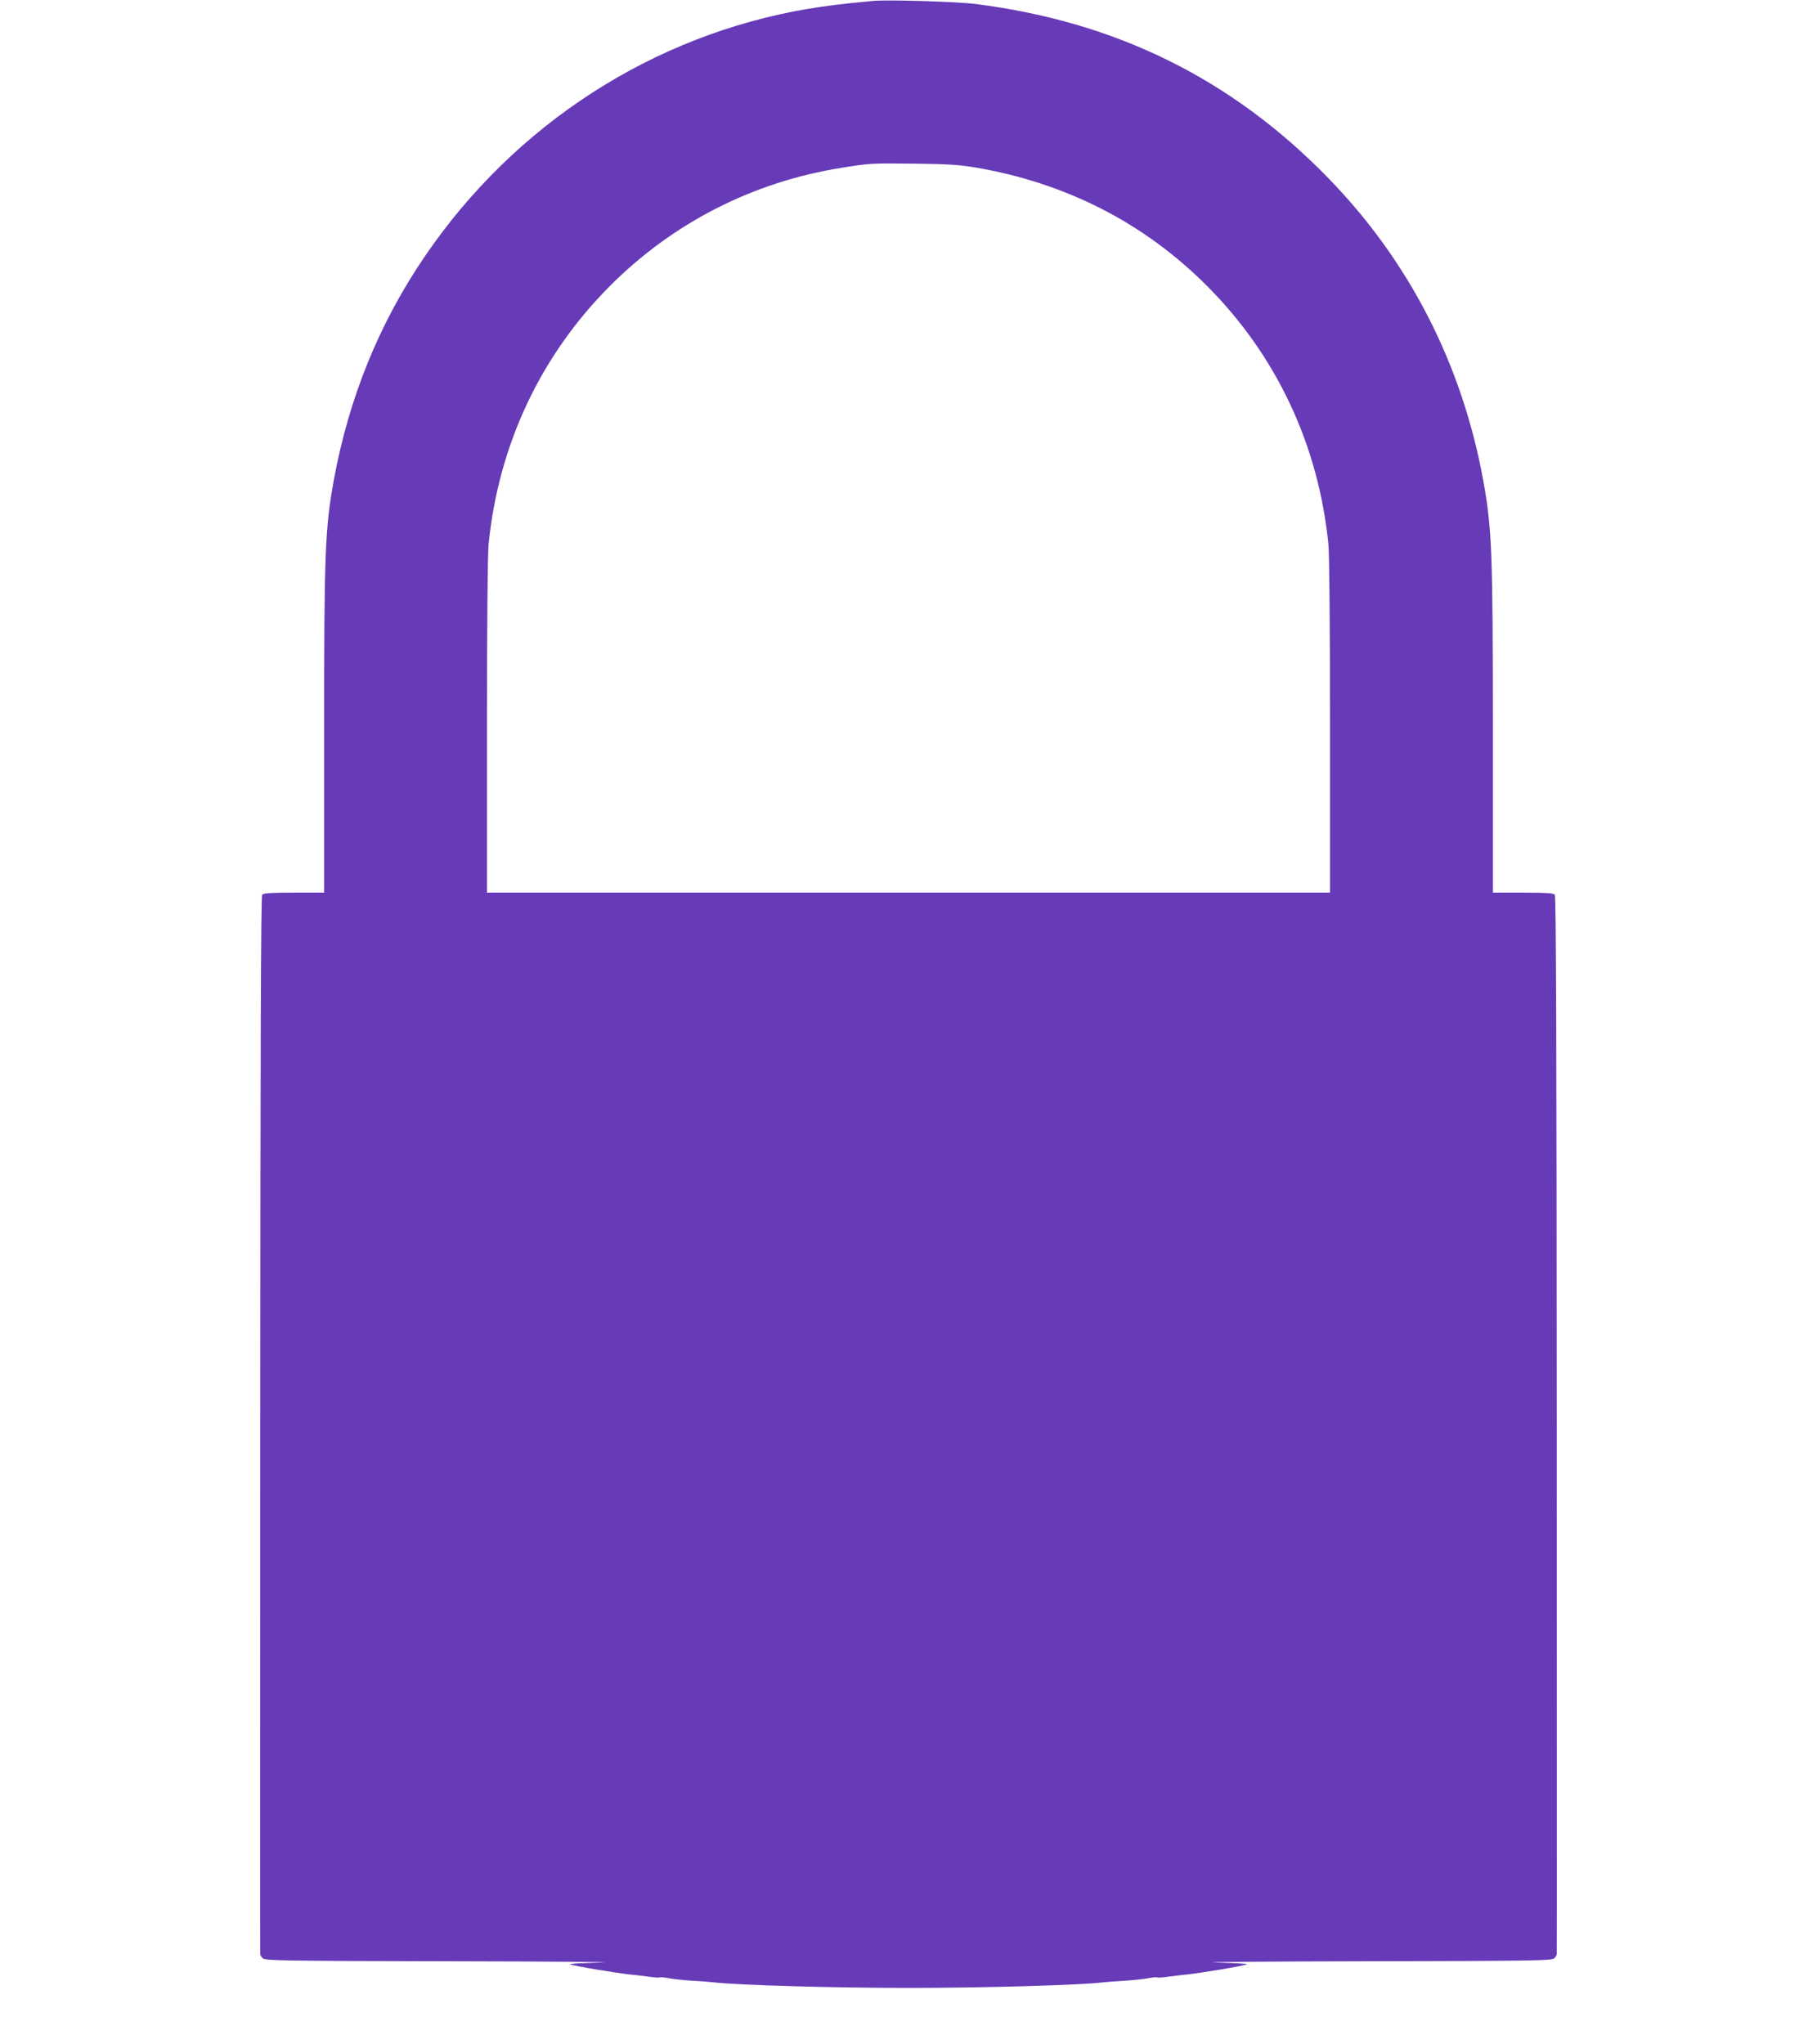 <?xml version="1.0" standalone="no"?>
<!DOCTYPE svg PUBLIC "-//W3C//DTD SVG 20010904//EN"
 "http://www.w3.org/TR/2001/REC-SVG-20010904/DTD/svg10.dtd">
<svg version="1.0" xmlns="http://www.w3.org/2000/svg"
 width="1138pt" height="1280pt" viewBox="0 0 1138 1280"
 preserveAspectRatio="xMidYMid meet">
<g transform="translate(0,1280) scale(0.1,-0.1)"
fill="#673ab7" stroke="none">
<path d="M5465 12794 c-207 -20 -279 -29 -402 -49 -971 -163 -1838 -722 -2402
-1550 -286 -419 -476 -887 -570 -1400 -55 -304 -61 -447 -61 -1582 l0 -1003
-189 0 c-143 0 -191 -3 -199 -13 -8 -9 -11 -960 -12 -3318 0 -1817 -1 -3309 0
-3316 0 -6 7 -19 16 -27 14 -14 136 -16 1172 -18 636 -1 1063 -5 947 -8 -115
-3 -203 -8 -195 -11 25 -11 284 -54 385 -65 28 -2 77 -9 110 -13 33 -5 63 -7
68 -4 4 2 31 0 60 -6 28 -5 93 -12 142 -15 50 -3 110 -7 135 -10 150 -18 757
-35 1220 -35 463 0 1070 17 1220 35 25 3 86 7 135 10 50 3 114 10 142 15 29 6
56 8 60 6 5 -3 35 -1 68 4 33 4 83 11 110 13 101 11 360 54 385 65 8 3 -79 8
-195 11 -115 3 311 7 947 8 1036 2 1158 4 1172 18 9 8 16 21 16 27 1 7 0 1499
0 3316 -1 2358 -4 3309 -12 3318 -8 10 -56 13 -199 13 l-189 0 0 1003 c0 1135
-6 1278 -61 1582 -133 725 -463 1369 -969 1889 -605 622 -1330 980 -2210 1091
-118 15 -554 28 -645 19z m645 -1043 c568 -97 1058 -348 1452 -744 434 -436
696 -995 758 -1616 6 -63 10 -504 10 -1142 l0 -1039 -2640 0 -2640 0 0 1039
c0 638 4 1079 10 1142 62 621 324 1180 758 1616 395 397 898 654 1452 742 177
29 187 29 465 26 199 -2 275 -7 375 -24z"/>
</g>
</svg>
